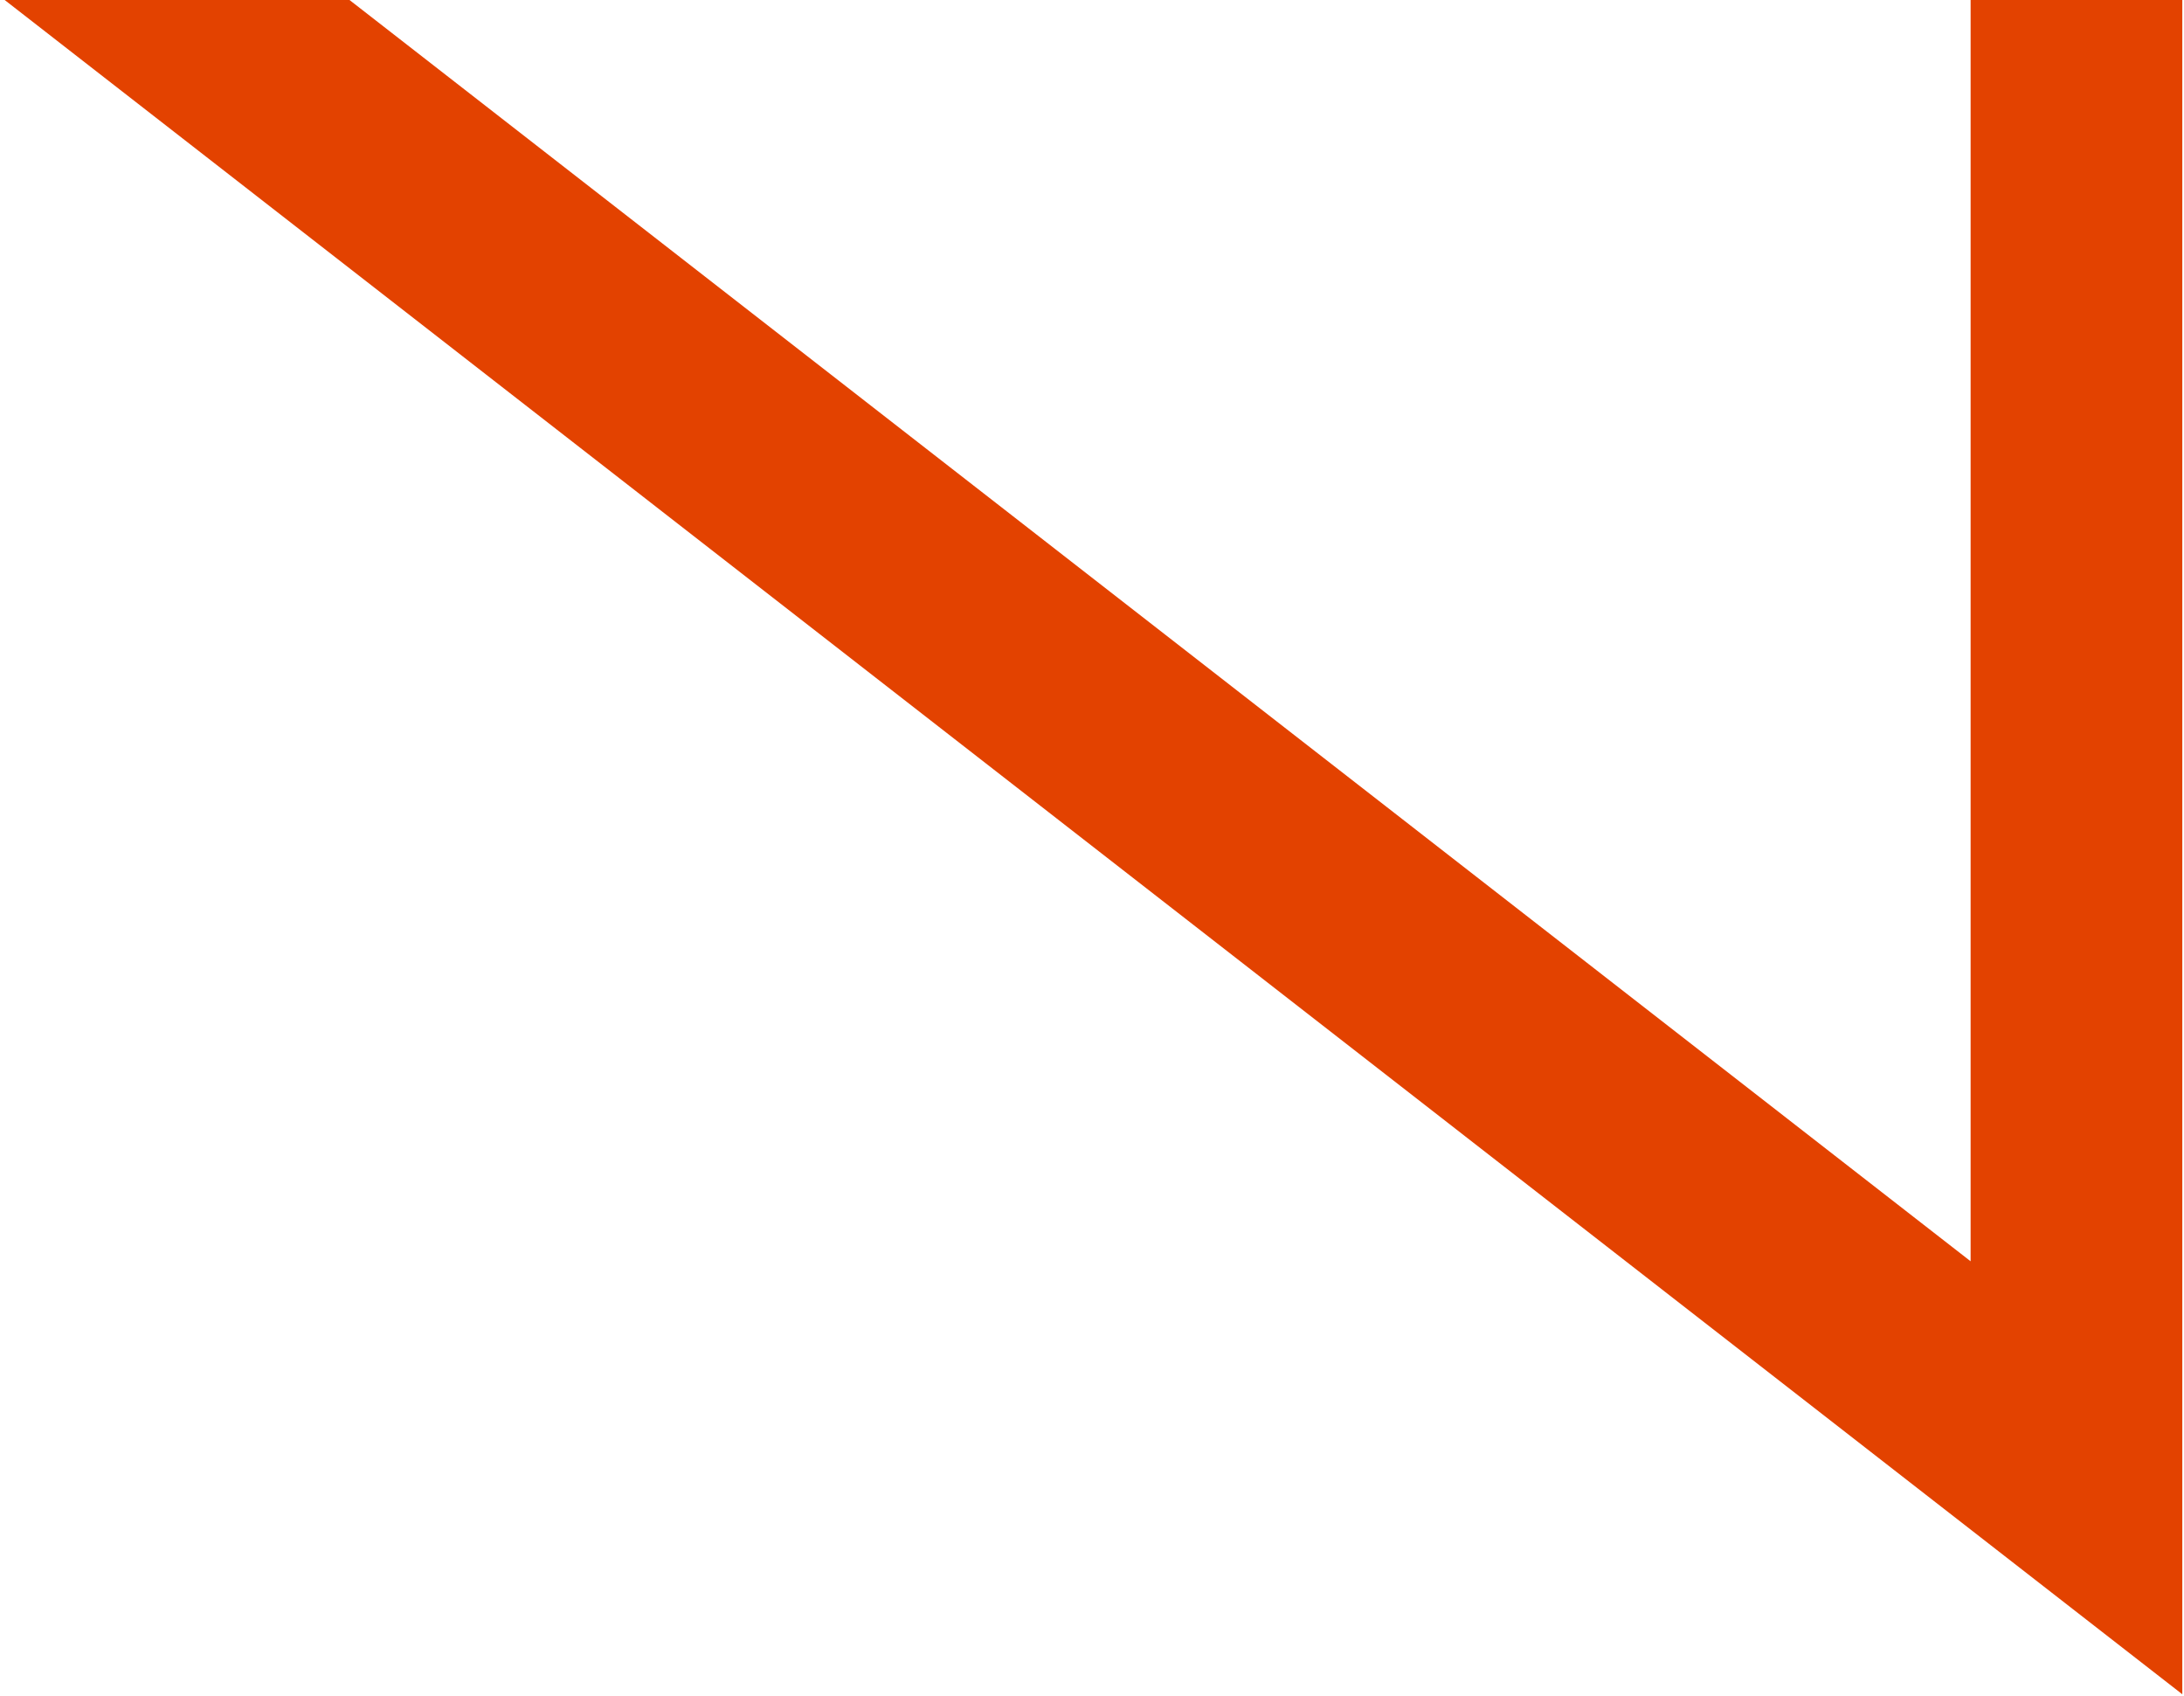 <svg xmlns="http://www.w3.org/2000/svg" width="282" height="219" viewBox="0 0 282 219" fill="none"><path d="M14.269 0H45.129L254.447 162.825V0H281.781V218.721L0.603 0H14.269Z" fill="#E34200"></path></svg>